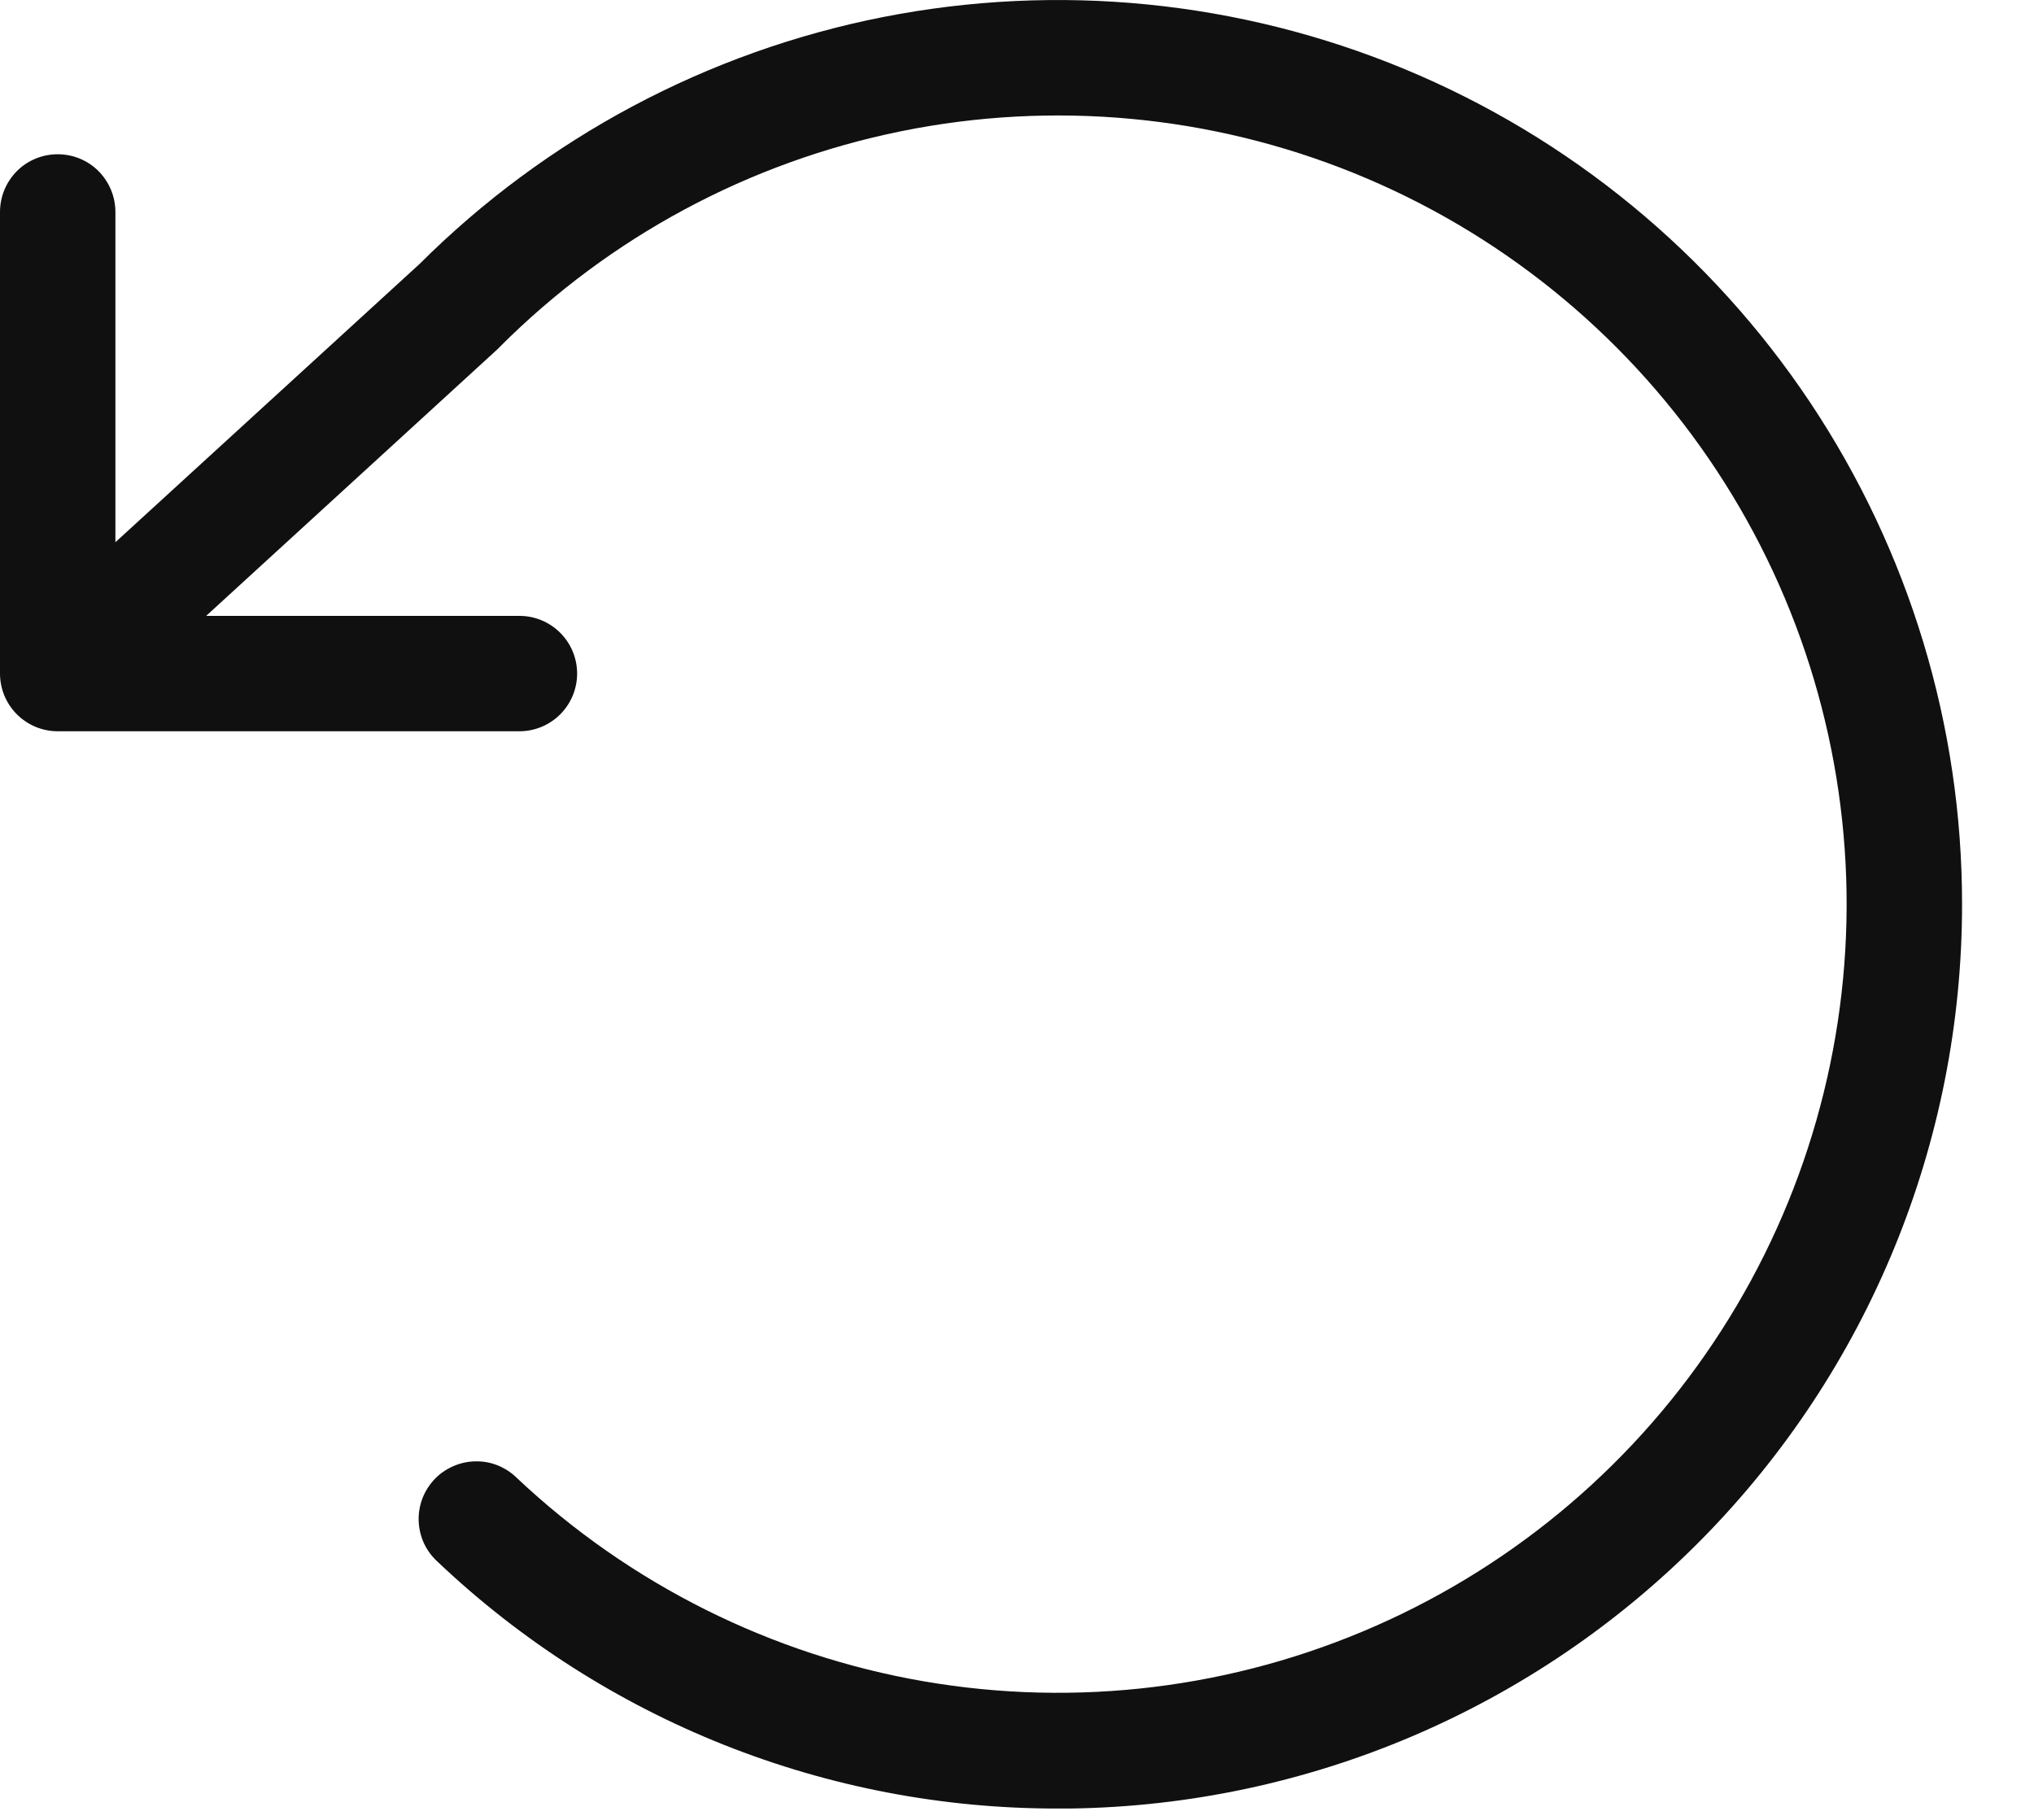 <?xml version="1.0" encoding="UTF-8"?>
<svg xmlns="http://www.w3.org/2000/svg" width="19" height="17" viewBox="0 0 19 17" fill="none">
  <path d="M18.328 8.448C18.328 10.669 17.454 12.8 15.895 14.38C14.335 15.961 12.216 16.864 9.996 16.894H9.883C7.727 16.898 5.652 16.073 4.088 14.589C4.035 14.541 3.992 14.483 3.961 14.418C3.931 14.353 3.914 14.282 3.911 14.211C3.908 14.139 3.92 14.067 3.945 14C3.97 13.933 4.009 13.872 4.058 13.819C4.107 13.767 4.166 13.726 4.232 13.697C4.298 13.668 4.368 13.652 4.44 13.651C4.512 13.649 4.583 13.662 4.65 13.689C4.716 13.716 4.777 13.755 4.828 13.806C5.882 14.799 7.205 15.46 8.631 15.706C10.058 15.952 11.526 15.772 12.851 15.188C14.176 14.605 15.3 13.644 16.082 12.425C16.864 11.207 17.27 9.784 17.249 8.337C17.227 6.889 16.78 5.48 15.962 4.285C15.144 3.09 13.992 2.162 12.65 1.618C11.309 1.074 9.836 0.938 8.417 1.226C6.998 1.514 5.696 2.213 4.672 3.237L4.655 3.255L1.926 5.753H4.852C4.995 5.753 5.132 5.81 5.233 5.911C5.334 6.012 5.391 6.149 5.391 6.292C5.391 6.435 5.334 6.572 5.233 6.673C5.132 6.774 4.995 6.831 4.852 6.831H0.539C0.396 6.831 0.259 6.774 0.158 6.673C0.057 6.572 0 6.435 0 6.292V1.98C0 1.837 0.057 1.7 0.158 1.598C0.259 1.497 0.396 1.441 0.539 1.441C0.682 1.441 0.819 1.497 0.92 1.598C1.021 1.7 1.078 1.837 1.078 1.98V5.065L3.92 2.465C5.102 1.286 6.607 0.484 8.245 0.16C9.883 -0.163 11.58 0.006 13.122 0.646C14.664 1.286 15.981 2.369 16.908 3.758C17.834 5.147 18.329 6.779 18.328 8.448Z" fill="#101010"></path>
</svg>
